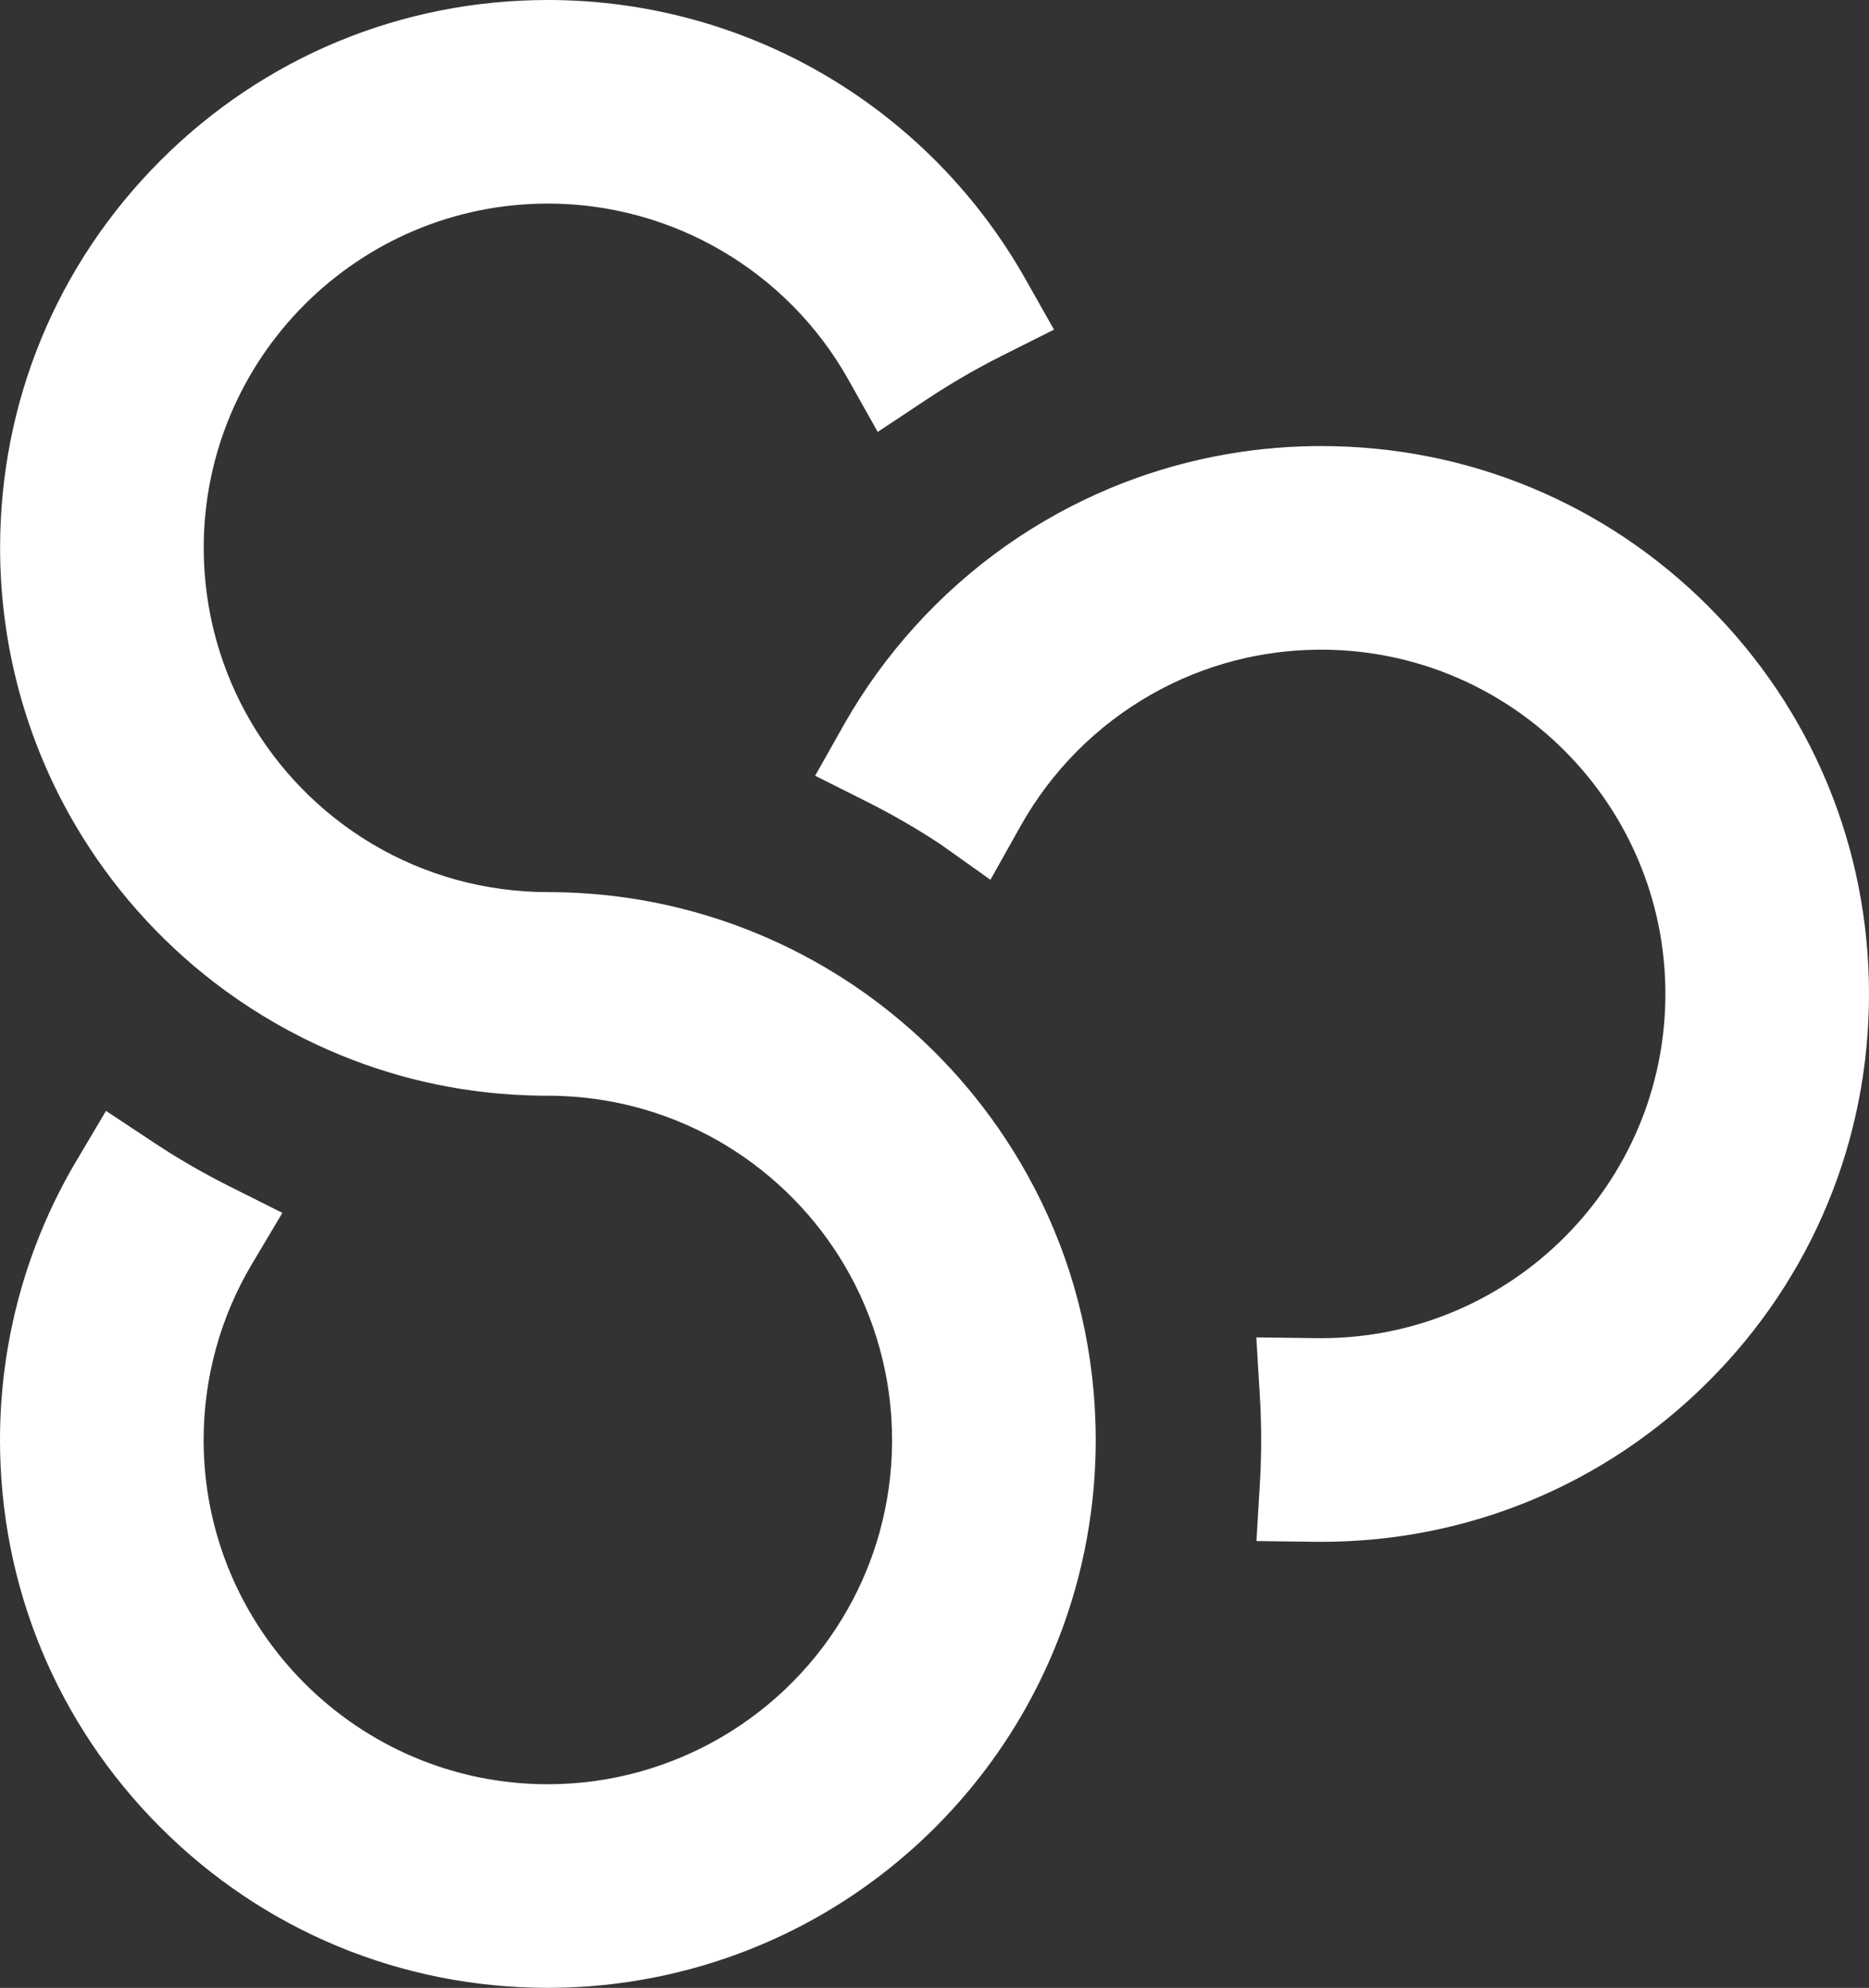 <?xml version="1.0" encoding="UTF-8"?><svg id="Layer_2" xmlns="http://www.w3.org/2000/svg" viewBox="0 0 606.42 644.95"><rect x="0" y="0" width="606.42" height="644.95" fill="#333333" stroke="none"/><defs><style>.cls-1{fill:#fff;}</style></defs><g id="Layer_1-2"><g><path class="cls-1" d="M554.36,196.78c-33.57-33.57-78.21-52.06-125.69-52.06-.68,0-1.37,0-2.05,.01-11.12,.12-22.28,1.29-33.14,3.48-11.28,2.26-22.39,5.65-33.02,10.07-11.95,4.97-23.39,11.28-33.99,18.74-21.53,15.15-39.75,35.26-52.67,58.15l-9.32,16.51,16.95,8.51c8.15,4.09,16.15,8.72,23.77,13.76l16.16,11.48,9.83-17.52c10-17.83,24.7-32.59,42.49-42.68,8.59-4.87,17.78-8.57,27.33-11,8.48-2.16,17.25-3.32,26.09-3.44,.51,0,1.04-.01,1.57-.01,61.58,0,111.69,50.1,111.69,111.69s-50.1,111.69-111.69,111.69c-.54,0-1.08,0-1.62-.01l-19.42-.24,1.16,19.38c.27,4.58,.41,9.26,.41,13.9s-.14,9.3-.41,13.89l-1.12,18.9,18.93,.24c.69,0,1.38,.01,2.07,.01,47.48,0,92.12-18.49,125.69-52.06,33.57-33.57,52.06-78.21,52.06-125.69s-18.49-92.12-52.06-125.69Z"/><path class="cls-1" d="M330.83,376.79c-5.65-9.55-12.25-18.63-19.6-26.99-7.59-8.62-16.05-16.55-25.16-23.55-1.98-1.53-4.04-3.04-6.09-4.49-8.49-5.98-17.57-11.25-26.97-15.64-2.28-1.07-4.64-2.11-7.01-3.1-10.63-4.42-21.74-7.82-33.03-10.09-10.86-2.18-22.02-3.36-33.17-3.48-.65,0-1.33-.01-2.02-.01-20.1,0-39.77-5.39-56.91-15.57-8.47-5.03-16.26-11.16-23.14-18.25-6.14-6.31-11.53-13.34-16.02-20.9-10.21-17.17-15.61-36.88-15.61-56.98,0-61.59,50.1-111.69,111.69-111.69,40.35,0,77.7,21.89,97.47,57.12l9.52,16.96,16.21-10.74c7.7-5.1,15.79-9.79,24.03-13.93l16.96-8.51-9.33-16.52c-15.23-26.96-37.33-49.59-63.94-65.45C241.3,8.64,209.86,0,177.78,0c-47.48,0-92.12,18.49-125.69,52.06C18.52,85.64,.03,130.27,.03,177.75c0,31.86,8.53,63.12,24.68,90.4,5.65,9.55,12.24,18.63,19.6,26.99,7.58,8.62,16.04,16.54,25.15,23.55,10.25,7.89,21.37,14.66,33.06,20.13,20.29,9.5,41.81,14.98,64.13,16.34l5.33,.25c1.92,.06,3.84,.09,5.76,.09,.24,0,.48,0,.72,0h.88c8.84,.14,17.62,1.29,26.09,3.46,9.55,2.43,18.75,6.14,27.34,11.01,.64,.36,1.25,.72,1.86,1.08,8.5,5.04,16.28,11.18,23.18,18.27,6.14,6.31,11.53,13.34,16.02,20.89,10.21,17.18,15.61,36.88,15.61,56.98,0,.34,0,.68,0,1.02-.09,9.91-1.48,19.76-4.14,29.24-2.37,8.46-5.76,16.63-10.06,24.3-19.77,35.24-57.13,57.13-97.48,57.13-61.58,0-111.69-50.1-111.69-111.69,0-20.11,5.4-39.82,15.62-57l9.93-16.69-17.36-8.7c-8.24-4.13-16.33-8.81-24.04-13.91l-15.83-10.48-9.68,16.34C8.54,404.04,0,435.31,0,467.19c0,47.48,18.49,92.12,52.06,125.69,33.57,33.57,78.21,52.06,125.69,52.06,32.08,0,63.52-8.64,90.94-24.99,26.6-15.87,48.71-38.5,63.94-65.46,5.48-9.7,10.06-19.96,13.61-30.49,3.68-10.9,6.29-22.23,7.78-33.65,.99-7.62,1.5-15.41,1.5-23.15,0-5.22-.23-10.49-.68-15.64-2.32-26.62-10.39-51.78-24-74.77Z"/></g></g></svg>